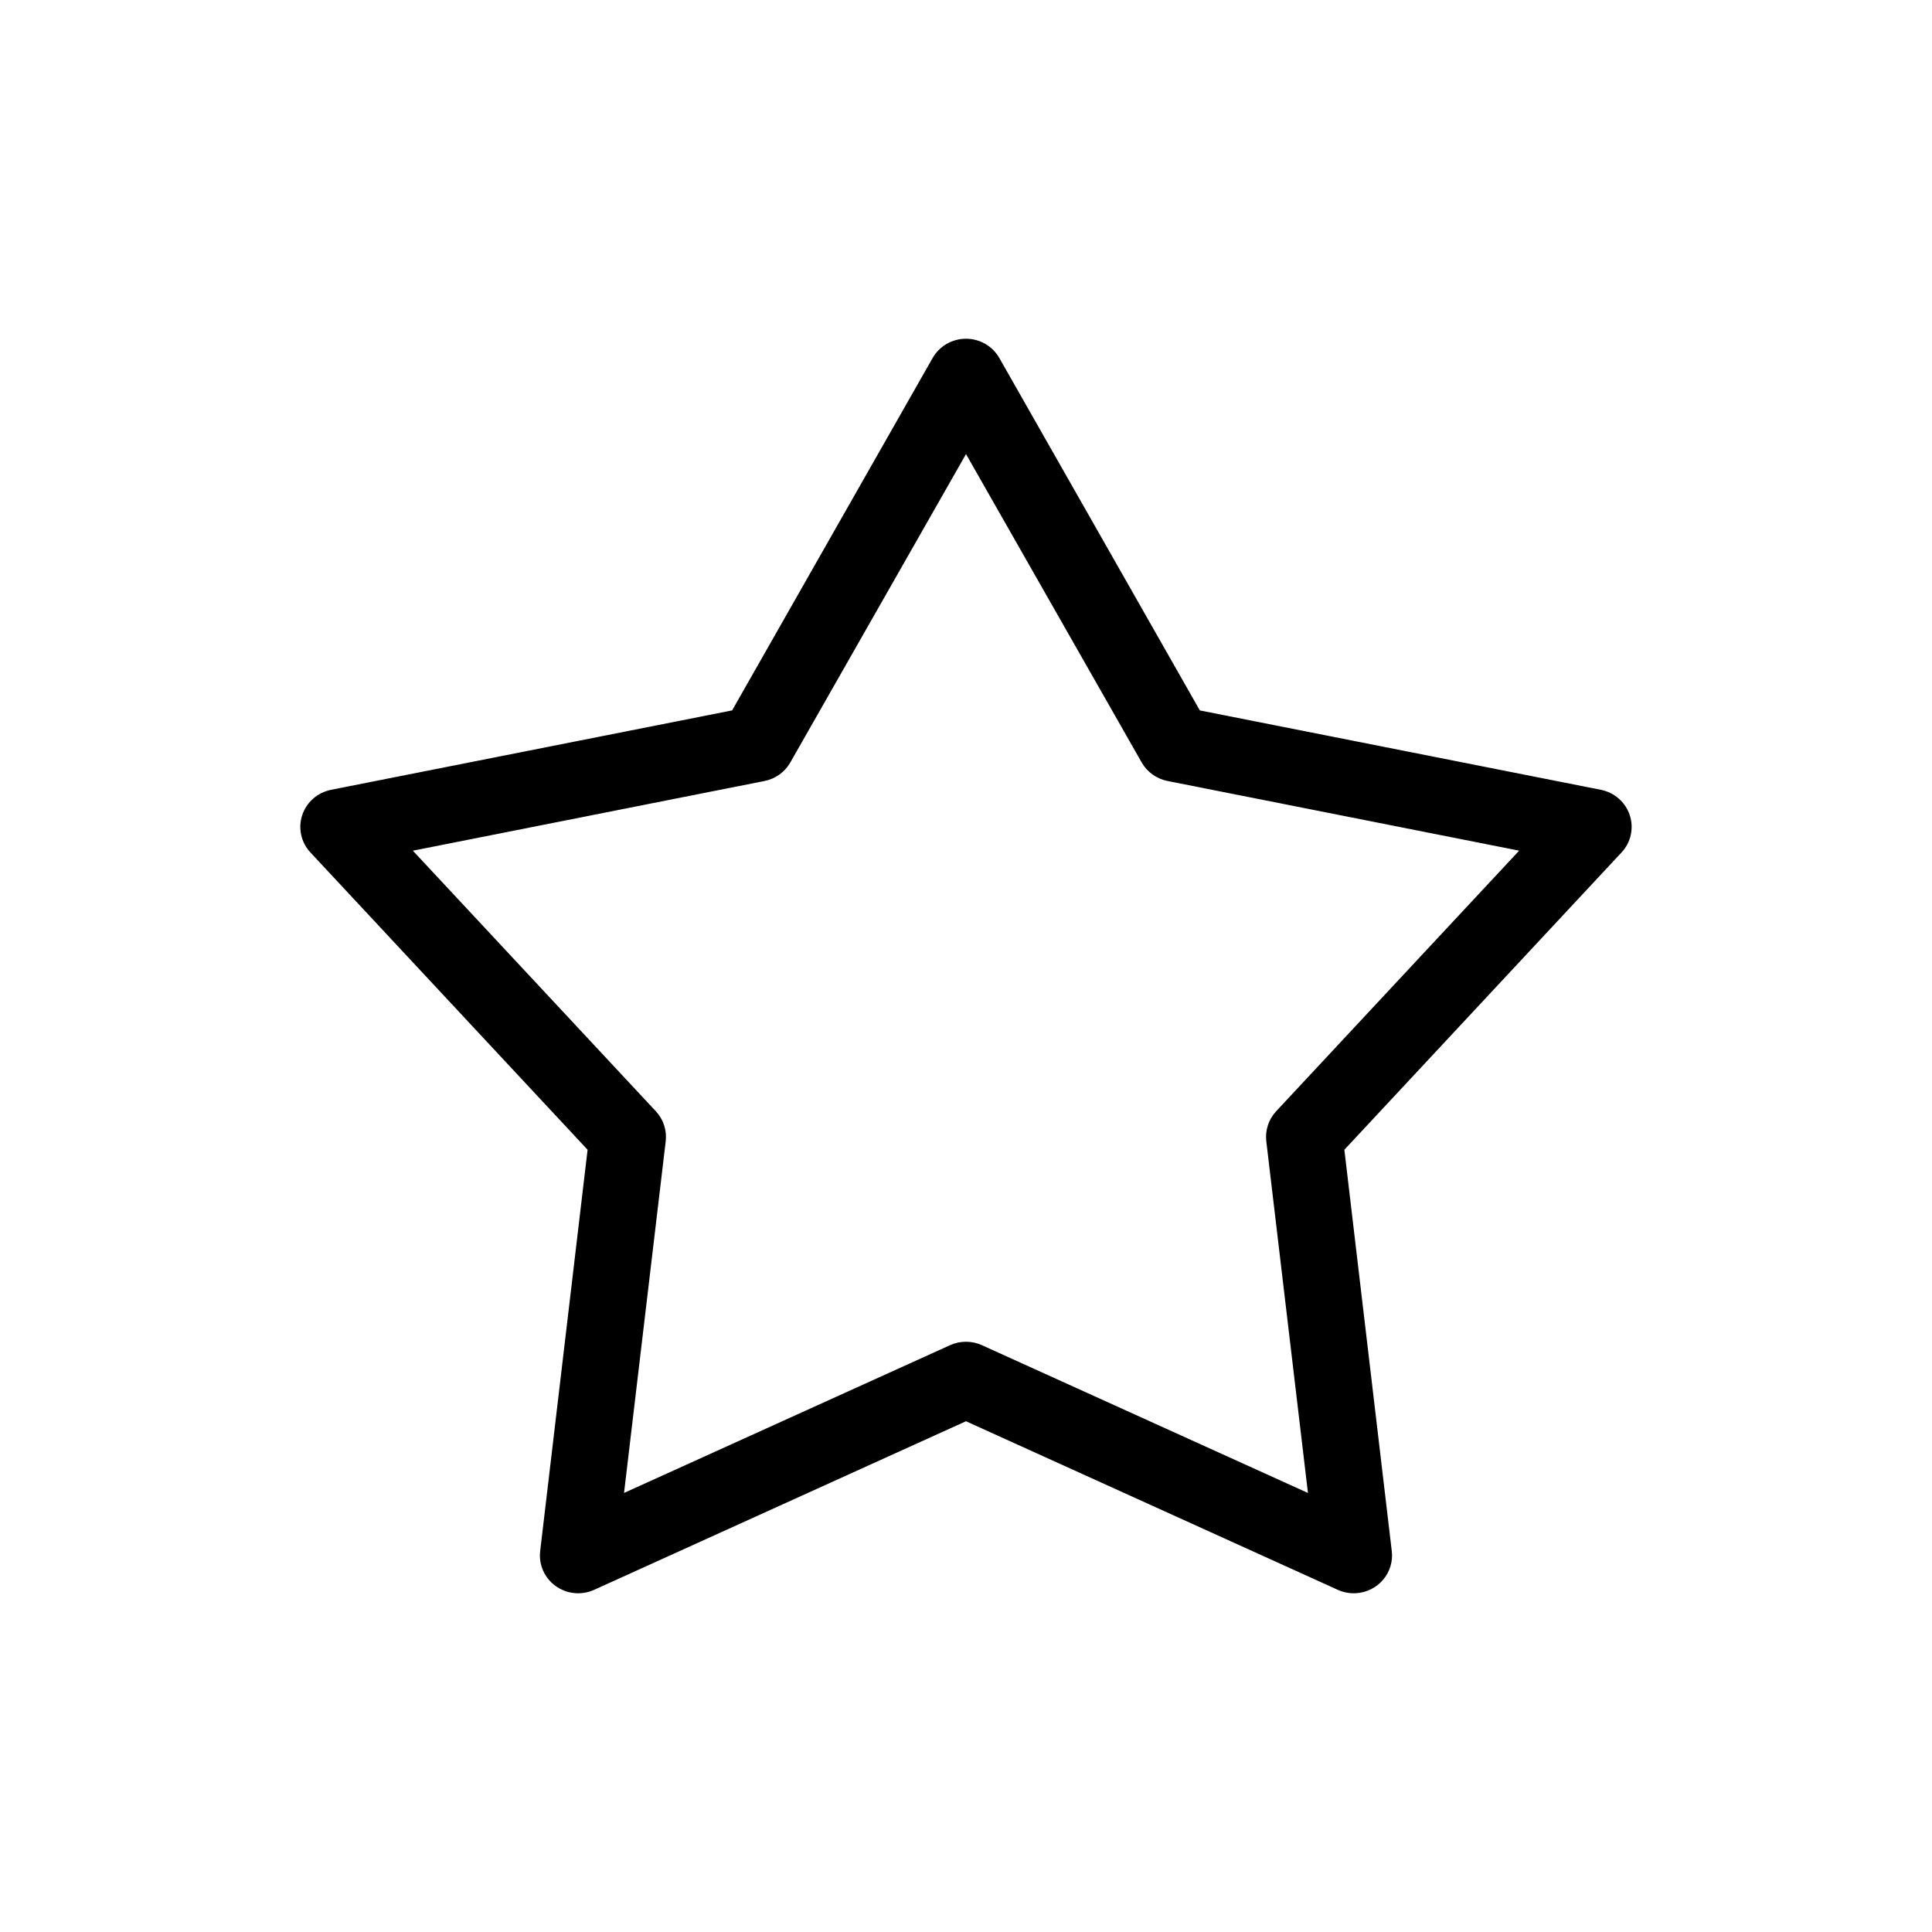 <?xml version="1.0" encoding="UTF-8"?>
<!-- The Best Svg Icon site in the world: iconSvg.co, Visit us! https://iconsvg.co -->
<svg fill="#000000" width="800px" height="800px" version="1.1" viewBox="144 144 512 512" xmlns="http://www.w3.org/2000/svg">
 <path d="m503.43 566.21c2.773-0.18 5.348-1.473 7.125-3.582 1.781-2.106 2.606-4.844 2.281-7.57l-12.566-106.36 73.445-78.781 0.004 0.004c2.484-2.664 3.32-6.441 2.188-9.883s-4.059-6.016-7.648-6.727l-106.29-21.043-53.113-93.352c-1.789-3.176-5.18-5.148-8.859-5.148-3.684 0-7.074 1.973-8.863 5.148l-53.113 93.348-106.29 21.043 0.004 0.004c-3.594 0.711-6.519 3.281-7.652 6.723-1.133 3.445-0.297 7.223 2.188 9.883l73.445 78.781-12.566 106.36h0.004c-0.426 3.602 1.148 7.144 4.121 9.27 2.973 2.129 6.871 2.504 10.203 0.984l98.516-44.668 98.516 44.664-0.004 0.004c1.539 0.699 3.231 1.008 4.918 0.898zm-12.809-26.559-86.375-39.148v-0.004c-2.695-1.227-5.801-1.227-8.496 0l-86.375 39.148 11.047-93.23v0.004c0.332-2.887-0.617-5.773-2.609-7.914l-64.402-69.066 93.172-18.465c2.906-0.574 5.41-2.367 6.859-4.918l46.559-81.719 46.555 81.719c1.449 2.547 3.957 4.344 6.859 4.914l93.172 18.465-64.402 69.066v0.004c-1.988 2.141-2.941 5.027-2.609 7.914z"/>
</svg>